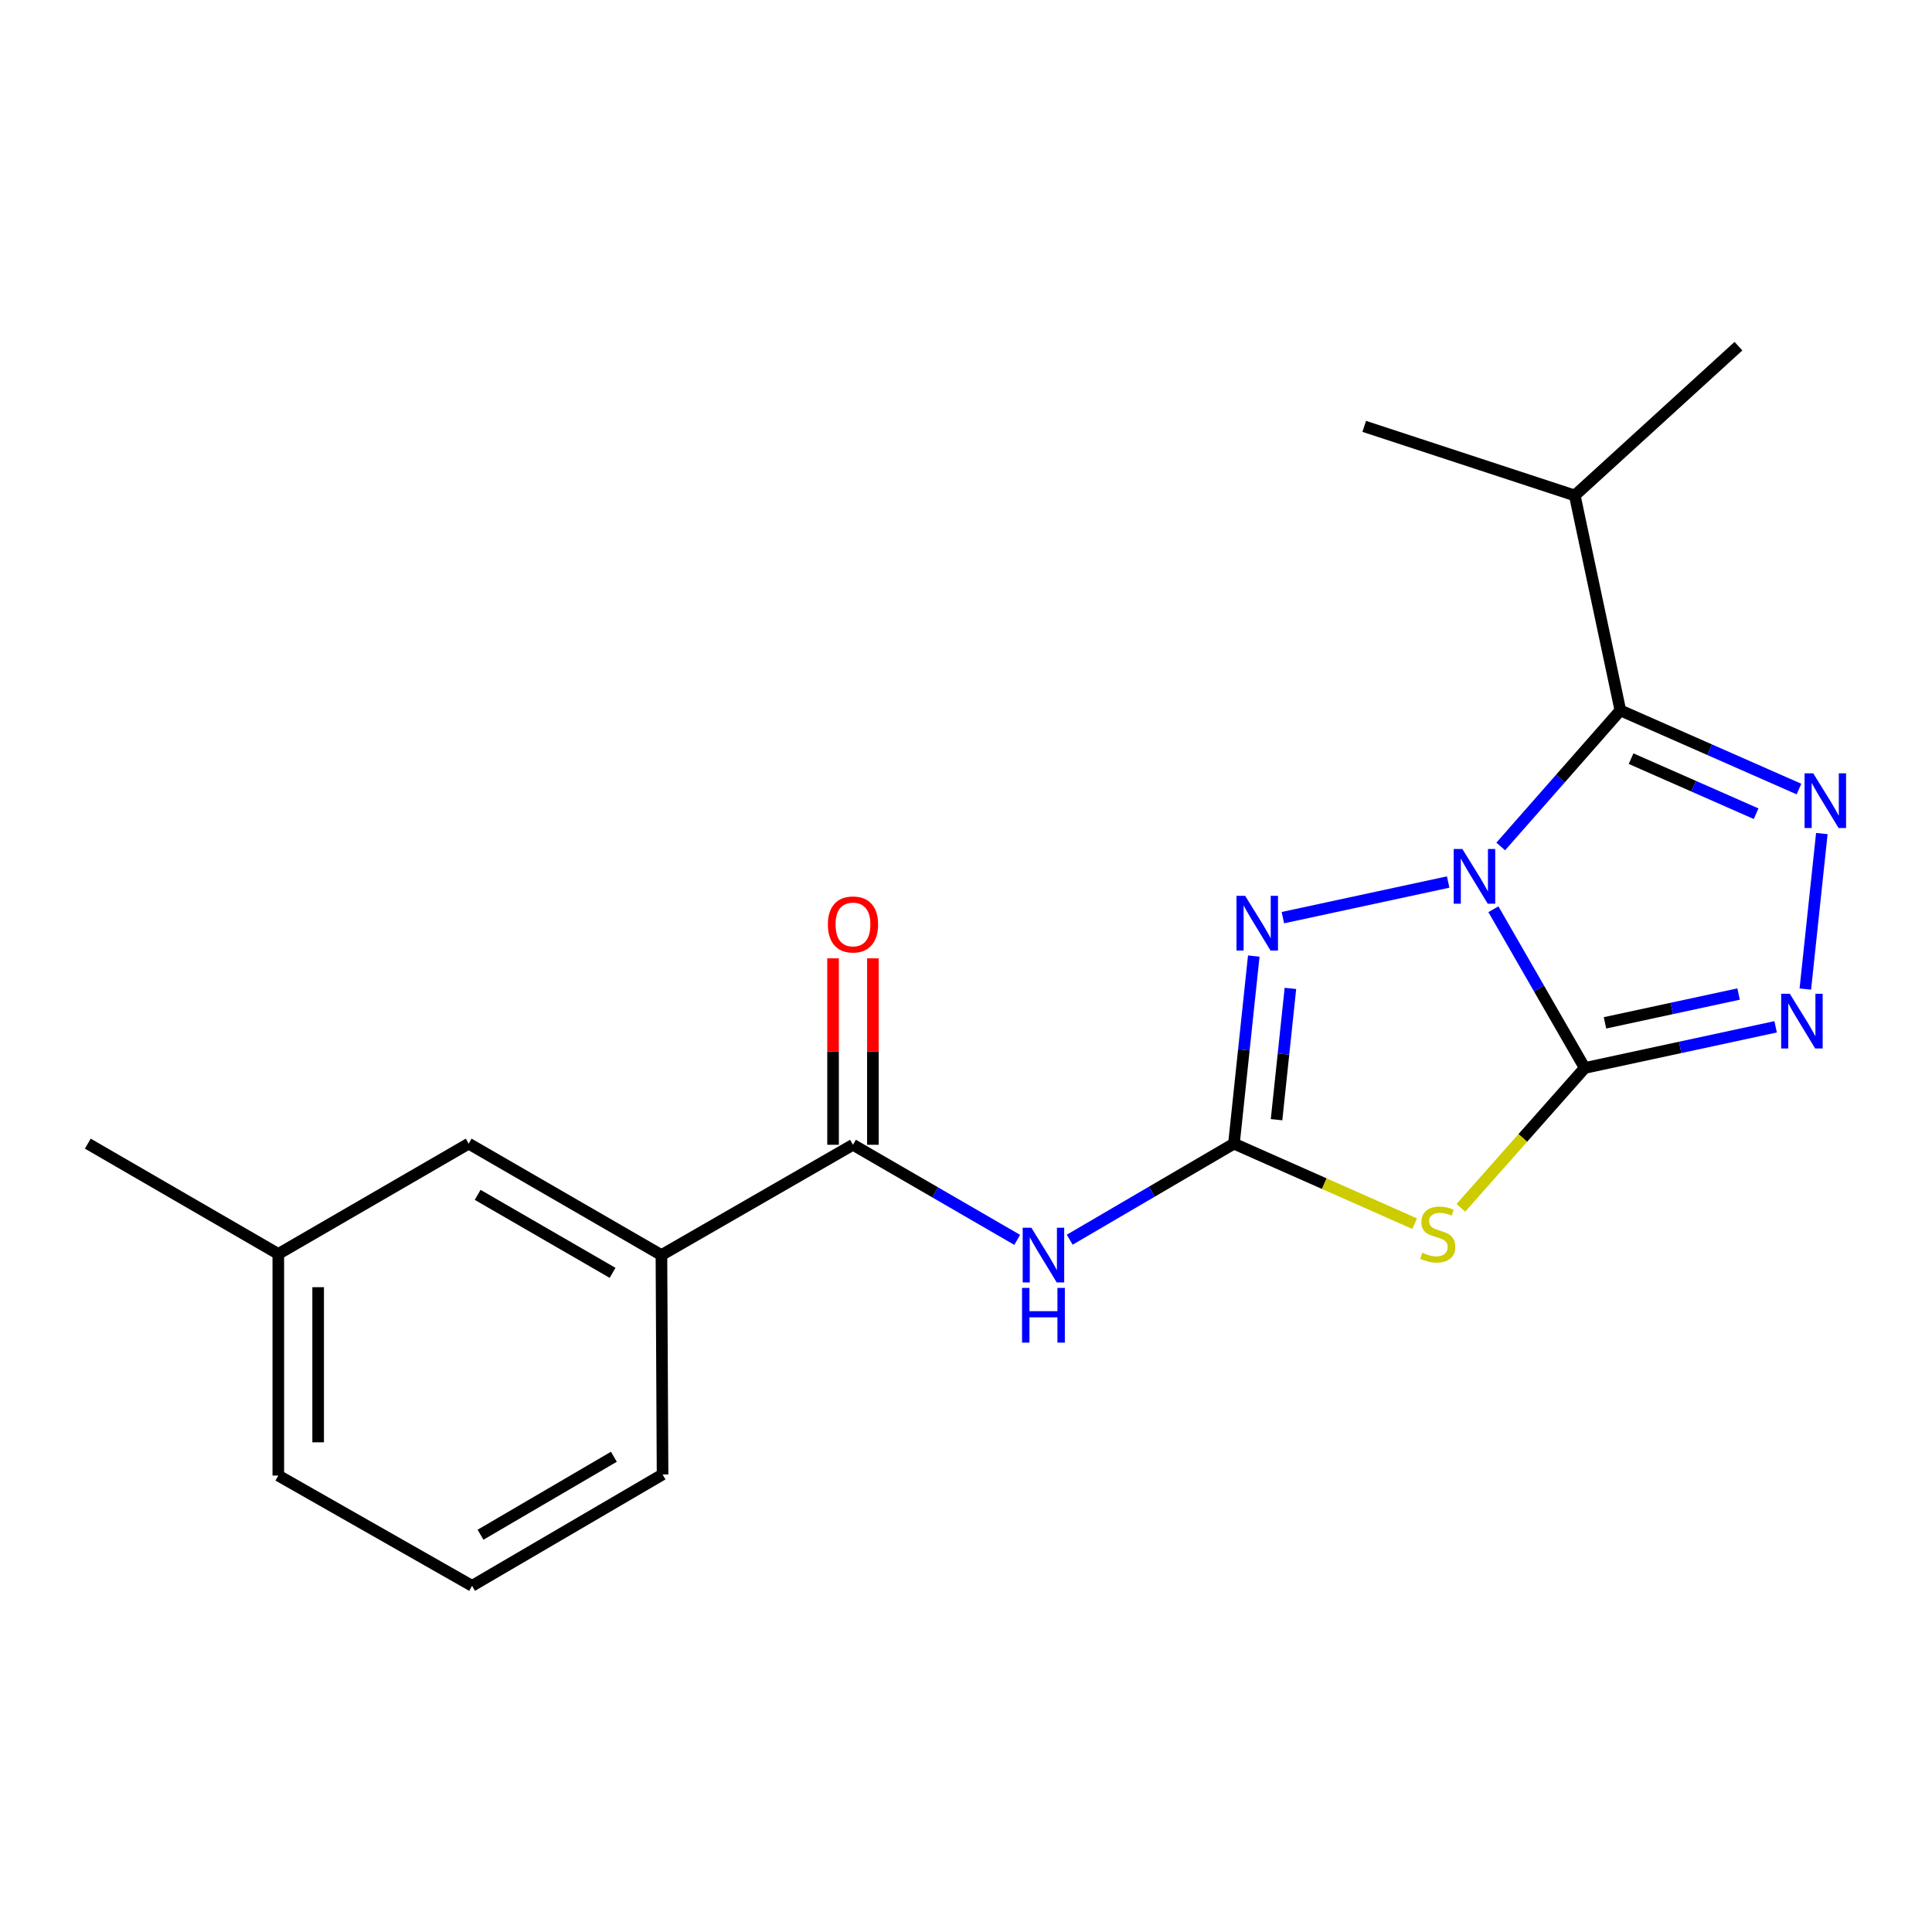 <?xml version='1.0' encoding='iso-8859-1'?>
<svg version='1.1' baseProfile='full'
              xmlns='http://www.w3.org/2000/svg'
                      xmlns:rdkit='http://www.rdkit.org/xml'
                      xmlns:xlink='http://www.w3.org/1999/xlink'
                  xml:space='preserve'
width='1000px' height='1000px' viewBox='0 0 1000 1000'>
<!-- END OF HEADER -->
<rect style='opacity:1.0;fill:#FFFFFF;stroke:none' width='1000' height='1000' x='0' y='0'> </rect>
<path class='bond-0' d='M 772.978,470.621 L 796.619,511.701' style='fill:none;fill-rule:evenodd;stroke:#0000FF;stroke-width:6px;stroke-linecap:butt;stroke-linejoin:miter;stroke-opacity:1' />
<path class='bond-0' d='M 796.619,511.701 L 820.26,552.781' style='fill:none;fill-rule:evenodd;stroke:#000000;stroke-width:6px;stroke-linecap:butt;stroke-linejoin:miter;stroke-opacity:1' />
<path class='bond-1' d='M 776.782,438.13 L 807.738,402.914' style='fill:none;fill-rule:evenodd;stroke:#0000FF;stroke-width:6px;stroke-linecap:butt;stroke-linejoin:miter;stroke-opacity:1' />
<path class='bond-1' d='M 807.738,402.914 L 838.694,367.698' style='fill:none;fill-rule:evenodd;stroke:#000000;stroke-width:6px;stroke-linecap:butt;stroke-linejoin:miter;stroke-opacity:1' />
<path class='bond-4' d='M 749.567,456.535 L 664.014,474.972' style='fill:none;fill-rule:evenodd;stroke:#0000FF;stroke-width:6px;stroke-linecap:butt;stroke-linejoin:miter;stroke-opacity:1' />
<path class='bond-3' d='M 820.26,552.781 L 788.198,588.981' style='fill:none;fill-rule:evenodd;stroke:#000000;stroke-width:6px;stroke-linecap:butt;stroke-linejoin:miter;stroke-opacity:1' />
<path class='bond-3' d='M 788.198,588.981 L 756.136,625.181' style='fill:none;fill-rule:evenodd;stroke:#CCCC00;stroke-width:6px;stroke-linecap:butt;stroke-linejoin:miter;stroke-opacity:1' />
<path class='bond-6' d='M 820.26,552.781 L 869.659,542.128' style='fill:none;fill-rule:evenodd;stroke:#000000;stroke-width:6px;stroke-linecap:butt;stroke-linejoin:miter;stroke-opacity:1' />
<path class='bond-6' d='M 869.659,542.128 L 919.058,531.475' style='fill:none;fill-rule:evenodd;stroke:#0000FF;stroke-width:6px;stroke-linecap:butt;stroke-linejoin:miter;stroke-opacity:1' />
<path class='bond-6' d='M 830.732,529.426 L 865.312,521.969' style='fill:none;fill-rule:evenodd;stroke:#000000;stroke-width:6px;stroke-linecap:butt;stroke-linejoin:miter;stroke-opacity:1' />
<path class='bond-6' d='M 865.312,521.969 L 899.891,514.512' style='fill:none;fill-rule:evenodd;stroke:#0000FF;stroke-width:6px;stroke-linecap:butt;stroke-linejoin:miter;stroke-opacity:1' />
<path class='bond-5' d='M 838.694,367.698 L 884.919,388.055' style='fill:none;fill-rule:evenodd;stroke:#000000;stroke-width:6px;stroke-linecap:butt;stroke-linejoin:miter;stroke-opacity:1' />
<path class='bond-5' d='M 884.919,388.055 L 931.145,408.412' style='fill:none;fill-rule:evenodd;stroke:#0000FF;stroke-width:6px;stroke-linecap:butt;stroke-linejoin:miter;stroke-opacity:1' />
<path class='bond-5' d='M 844.25,392.678 L 876.608,406.928' style='fill:none;fill-rule:evenodd;stroke:#000000;stroke-width:6px;stroke-linecap:butt;stroke-linejoin:miter;stroke-opacity:1' />
<path class='bond-5' d='M 876.608,406.928 L 908.966,421.178' style='fill:none;fill-rule:evenodd;stroke:#0000FF;stroke-width:6px;stroke-linecap:butt;stroke-linejoin:miter;stroke-opacity:1' />
<path class='bond-11' d='M 838.694,367.698 L 815.104,256.453' style='fill:none;fill-rule:evenodd;stroke:#000000;stroke-width:6px;stroke-linecap:butt;stroke-linejoin:miter;stroke-opacity:1' />
<path class='bond-2' d='M 638.694,591.952 L 643.821,543.406' style='fill:none;fill-rule:evenodd;stroke:#000000;stroke-width:6px;stroke-linecap:butt;stroke-linejoin:miter;stroke-opacity:1' />
<path class='bond-2' d='M 643.821,543.406 L 648.948,494.86' style='fill:none;fill-rule:evenodd;stroke:#0000FF;stroke-width:6px;stroke-linecap:butt;stroke-linejoin:miter;stroke-opacity:1' />
<path class='bond-2' d='M 660.74,579.554 L 664.329,545.572' style='fill:none;fill-rule:evenodd;stroke:#000000;stroke-width:6px;stroke-linecap:butt;stroke-linejoin:miter;stroke-opacity:1' />
<path class='bond-2' d='M 664.329,545.572 L 667.918,511.59' style='fill:none;fill-rule:evenodd;stroke:#0000FF;stroke-width:6px;stroke-linecap:butt;stroke-linejoin:miter;stroke-opacity:1' />
<path class='bond-7' d='M 638.694,591.952 L 596.188,616.812' style='fill:none;fill-rule:evenodd;stroke:#000000;stroke-width:6px;stroke-linecap:butt;stroke-linejoin:miter;stroke-opacity:1' />
<path class='bond-7' d='M 596.188,616.812 L 553.682,641.673' style='fill:none;fill-rule:evenodd;stroke:#0000FF;stroke-width:6px;stroke-linecap:butt;stroke-linejoin:miter;stroke-opacity:1' />
<path class='bond-21' d='M 638.694,591.952 L 685.459,612.662' style='fill:none;fill-rule:evenodd;stroke:#000000;stroke-width:6px;stroke-linecap:butt;stroke-linejoin:miter;stroke-opacity:1' />
<path class='bond-21' d='M 685.459,612.662 L 732.223,633.373' style='fill:none;fill-rule:evenodd;stroke:#CCCC00;stroke-width:6px;stroke-linecap:butt;stroke-linejoin:miter;stroke-opacity:1' />
<path class='bond-20' d='M 942.976,431.447 L 934.435,511.938' style='fill:none;fill-rule:evenodd;stroke:#0000FF;stroke-width:6px;stroke-linecap:butt;stroke-linejoin:miter;stroke-opacity:1' />
<path class='bond-8' d='M 526.498,641.756 L 484,617.146' style='fill:none;fill-rule:evenodd;stroke:#0000FF;stroke-width:6px;stroke-linecap:butt;stroke-linejoin:miter;stroke-opacity:1' />
<path class='bond-8' d='M 484,617.146 L 441.501,592.536' style='fill:none;fill-rule:evenodd;stroke:#000000;stroke-width:6px;stroke-linecap:butt;stroke-linejoin:miter;stroke-opacity:1' />
<path class='bond-9' d='M 441.501,592.536 L 342.355,649.625' style='fill:none;fill-rule:evenodd;stroke:#000000;stroke-width:6px;stroke-linecap:butt;stroke-linejoin:miter;stroke-opacity:1' />
<path class='bond-10' d='M 451.812,592.536 L 451.812,544.282' style='fill:none;fill-rule:evenodd;stroke:#000000;stroke-width:6px;stroke-linecap:butt;stroke-linejoin:miter;stroke-opacity:1' />
<path class='bond-10' d='M 451.812,544.282 L 451.812,496.029' style='fill:none;fill-rule:evenodd;stroke:#FF0000;stroke-width:6px;stroke-linecap:butt;stroke-linejoin:miter;stroke-opacity:1' />
<path class='bond-10' d='M 431.19,592.536 L 431.19,544.282' style='fill:none;fill-rule:evenodd;stroke:#000000;stroke-width:6px;stroke-linecap:butt;stroke-linejoin:miter;stroke-opacity:1' />
<path class='bond-10' d='M 431.19,544.282 L 431.19,496.029' style='fill:none;fill-rule:evenodd;stroke:#FF0000;stroke-width:6px;stroke-linecap:butt;stroke-linejoin:miter;stroke-opacity:1' />
<path class='bond-12' d='M 342.355,649.625 L 242.59,591.952' style='fill:none;fill-rule:evenodd;stroke:#000000;stroke-width:6px;stroke-linecap:butt;stroke-linejoin:miter;stroke-opacity:1' />
<path class='bond-12' d='M 317.069,658.827 L 247.234,618.456' style='fill:none;fill-rule:evenodd;stroke:#000000;stroke-width:6px;stroke-linecap:butt;stroke-linejoin:miter;stroke-opacity:1' />
<path class='bond-14' d='M 342.355,649.625 L 342.939,763.172' style='fill:none;fill-rule:evenodd;stroke:#000000;stroke-width:6px;stroke-linecap:butt;stroke-linejoin:miter;stroke-opacity:1' />
<path class='bond-17' d='M 815.104,256.453 L 899.815,179.178' style='fill:none;fill-rule:evenodd;stroke:#000000;stroke-width:6px;stroke-linecap:butt;stroke-linejoin:miter;stroke-opacity:1' />
<path class='bond-18' d='M 815.104,256.453 L 706.128,220.686' style='fill:none;fill-rule:evenodd;stroke:#000000;stroke-width:6px;stroke-linecap:butt;stroke-linejoin:miter;stroke-opacity:1' />
<path class='bond-13' d='M 242.59,591.952 L 144.051,649.04' style='fill:none;fill-rule:evenodd;stroke:#000000;stroke-width:6px;stroke-linecap:butt;stroke-linejoin:miter;stroke-opacity:1' />
<path class='bond-19' d='M 144.051,649.04 L 45.455,591.952' style='fill:none;fill-rule:evenodd;stroke:#000000;stroke-width:6px;stroke-linecap:butt;stroke-linejoin:miter;stroke-opacity:1' />
<path class='bond-22' d='M 144.051,649.04 L 144.051,763.745' style='fill:none;fill-rule:evenodd;stroke:#000000;stroke-width:6px;stroke-linecap:butt;stroke-linejoin:miter;stroke-opacity:1' />
<path class='bond-22' d='M 164.673,666.246 L 164.673,746.539' style='fill:none;fill-rule:evenodd;stroke:#000000;stroke-width:6px;stroke-linecap:butt;stroke-linejoin:miter;stroke-opacity:1' />
<path class='bond-15' d='M 342.939,763.172 L 244.343,820.822' style='fill:none;fill-rule:evenodd;stroke:#000000;stroke-width:6px;stroke-linecap:butt;stroke-linejoin:miter;stroke-opacity:1' />
<path class='bond-15' d='M 317.741,754.017 L 248.723,794.372' style='fill:none;fill-rule:evenodd;stroke:#000000;stroke-width:6px;stroke-linecap:butt;stroke-linejoin:miter;stroke-opacity:1' />
<path class='bond-16' d='M 244.343,820.822 L 144.051,763.745' style='fill:none;fill-rule:evenodd;stroke:#000000;stroke-width:6px;stroke-linecap:butt;stroke-linejoin:miter;stroke-opacity:1' />
<path  class='atom-0' d='M 756.923 439.44
L 766.203 454.44
Q 767.123 455.92, 768.603 458.6
Q 770.083 461.28, 770.163 461.44
L 770.163 439.44
L 773.923 439.44
L 773.923 467.76
L 770.043 467.76
L 760.083 451.36
Q 758.923 449.44, 757.683 447.24
Q 756.483 445.04, 756.123 444.36
L 756.123 467.76
L 752.443 467.76
L 752.443 439.44
L 756.923 439.44
' fill='#0000FF'/>
<path  class='atom-4' d='M 736.187 648.392
Q 736.507 648.512, 737.827 649.072
Q 739.147 649.632, 740.587 649.992
Q 742.067 650.312, 743.507 650.312
Q 746.187 650.312, 747.747 649.032
Q 749.307 647.712, 749.307 645.432
Q 749.307 643.872, 748.507 642.912
Q 747.747 641.952, 746.547 641.432
Q 745.347 640.912, 743.347 640.312
Q 740.827 639.552, 739.307 638.832
Q 737.827 638.112, 736.747 636.592
Q 735.707 635.072, 735.707 632.512
Q 735.707 628.952, 738.107 626.752
Q 740.547 624.552, 745.347 624.552
Q 748.627 624.552, 752.347 626.112
L 751.427 629.192
Q 748.027 627.792, 745.467 627.792
Q 742.707 627.792, 741.187 628.952
Q 739.667 630.072, 739.707 632.032
Q 739.707 633.552, 740.467 634.472
Q 741.267 635.392, 742.387 635.912
Q 743.547 636.432, 745.467 637.032
Q 748.027 637.832, 749.547 638.632
Q 751.067 639.432, 752.147 641.072
Q 753.267 642.672, 753.267 645.432
Q 753.267 649.352, 750.627 651.472
Q 748.027 653.552, 743.667 653.552
Q 741.147 653.552, 739.227 652.992
Q 737.347 652.472, 735.107 651.552
L 736.187 648.392
' fill='#CCCC00'/>
<path  class='atom-5' d='M 644.487 463.671
L 653.767 478.671
Q 654.687 480.151, 656.167 482.831
Q 657.647 485.511, 657.727 485.671
L 657.727 463.671
L 661.487 463.671
L 661.487 491.991
L 657.607 491.991
L 647.647 475.591
Q 646.487 473.671, 645.247 471.471
Q 644.047 469.271, 643.687 468.591
L 643.687 491.991
L 640.007 491.991
L 640.007 463.671
L 644.487 463.671
' fill='#0000FF'/>
<path  class='atom-6' d='M 938.523 400.258
L 947.803 415.258
Q 948.723 416.738, 950.203 419.418
Q 951.683 422.098, 951.763 422.258
L 951.763 400.258
L 955.523 400.258
L 955.523 428.578
L 951.643 428.578
L 941.683 412.178
Q 940.523 410.258, 939.283 408.058
Q 938.083 405.858, 937.723 405.178
L 937.723 428.578
L 934.043 428.578
L 934.043 400.258
L 938.523 400.258
' fill='#0000FF'/>
<path  class='atom-7' d='M 926.413 514.379
L 935.693 529.379
Q 936.613 530.859, 938.093 533.539
Q 939.573 536.219, 939.653 536.379
L 939.653 514.379
L 943.413 514.379
L 943.413 542.699
L 939.533 542.699
L 929.573 526.299
Q 928.413 524.379, 927.173 522.179
Q 925.973 519.979, 925.613 519.299
L 925.613 542.699
L 921.933 542.699
L 921.933 514.379
L 926.413 514.379
' fill='#0000FF'/>
<path  class='atom-8' d='M 533.826 635.465
L 543.106 650.465
Q 544.026 651.945, 545.506 654.625
Q 546.986 657.305, 547.066 657.465
L 547.066 635.465
L 550.826 635.465
L 550.826 663.785
L 546.946 663.785
L 536.986 647.385
Q 535.826 645.465, 534.586 643.265
Q 533.386 641.065, 533.026 640.385
L 533.026 663.785
L 529.346 663.785
L 529.346 635.465
L 533.826 635.465
' fill='#0000FF'/>
<path  class='atom-8' d='M 529.006 666.617
L 532.846 666.617
L 532.846 678.657
L 547.326 678.657
L 547.326 666.617
L 551.166 666.617
L 551.166 694.937
L 547.326 694.937
L 547.326 681.857
L 532.846 681.857
L 532.846 694.937
L 529.006 694.937
L 529.006 666.617
' fill='#0000FF'/>
<path  class='atom-11' d='M 428.501 478.496
Q 428.501 471.696, 431.861 467.896
Q 435.221 464.096, 441.501 464.096
Q 447.781 464.096, 451.141 467.896
Q 454.501 471.696, 454.501 478.496
Q 454.501 485.376, 451.101 489.296
Q 447.701 493.176, 441.501 493.176
Q 435.261 493.176, 431.861 489.296
Q 428.501 485.416, 428.501 478.496
M 441.501 489.976
Q 445.821 489.976, 448.141 487.096
Q 450.501 484.176, 450.501 478.496
Q 450.501 472.936, 448.141 470.136
Q 445.821 467.296, 441.501 467.296
Q 437.181 467.296, 434.821 470.096
Q 432.501 472.896, 432.501 478.496
Q 432.501 484.216, 434.821 487.096
Q 437.181 489.976, 441.501 489.976
' fill='#FF0000'/>
</svg>
